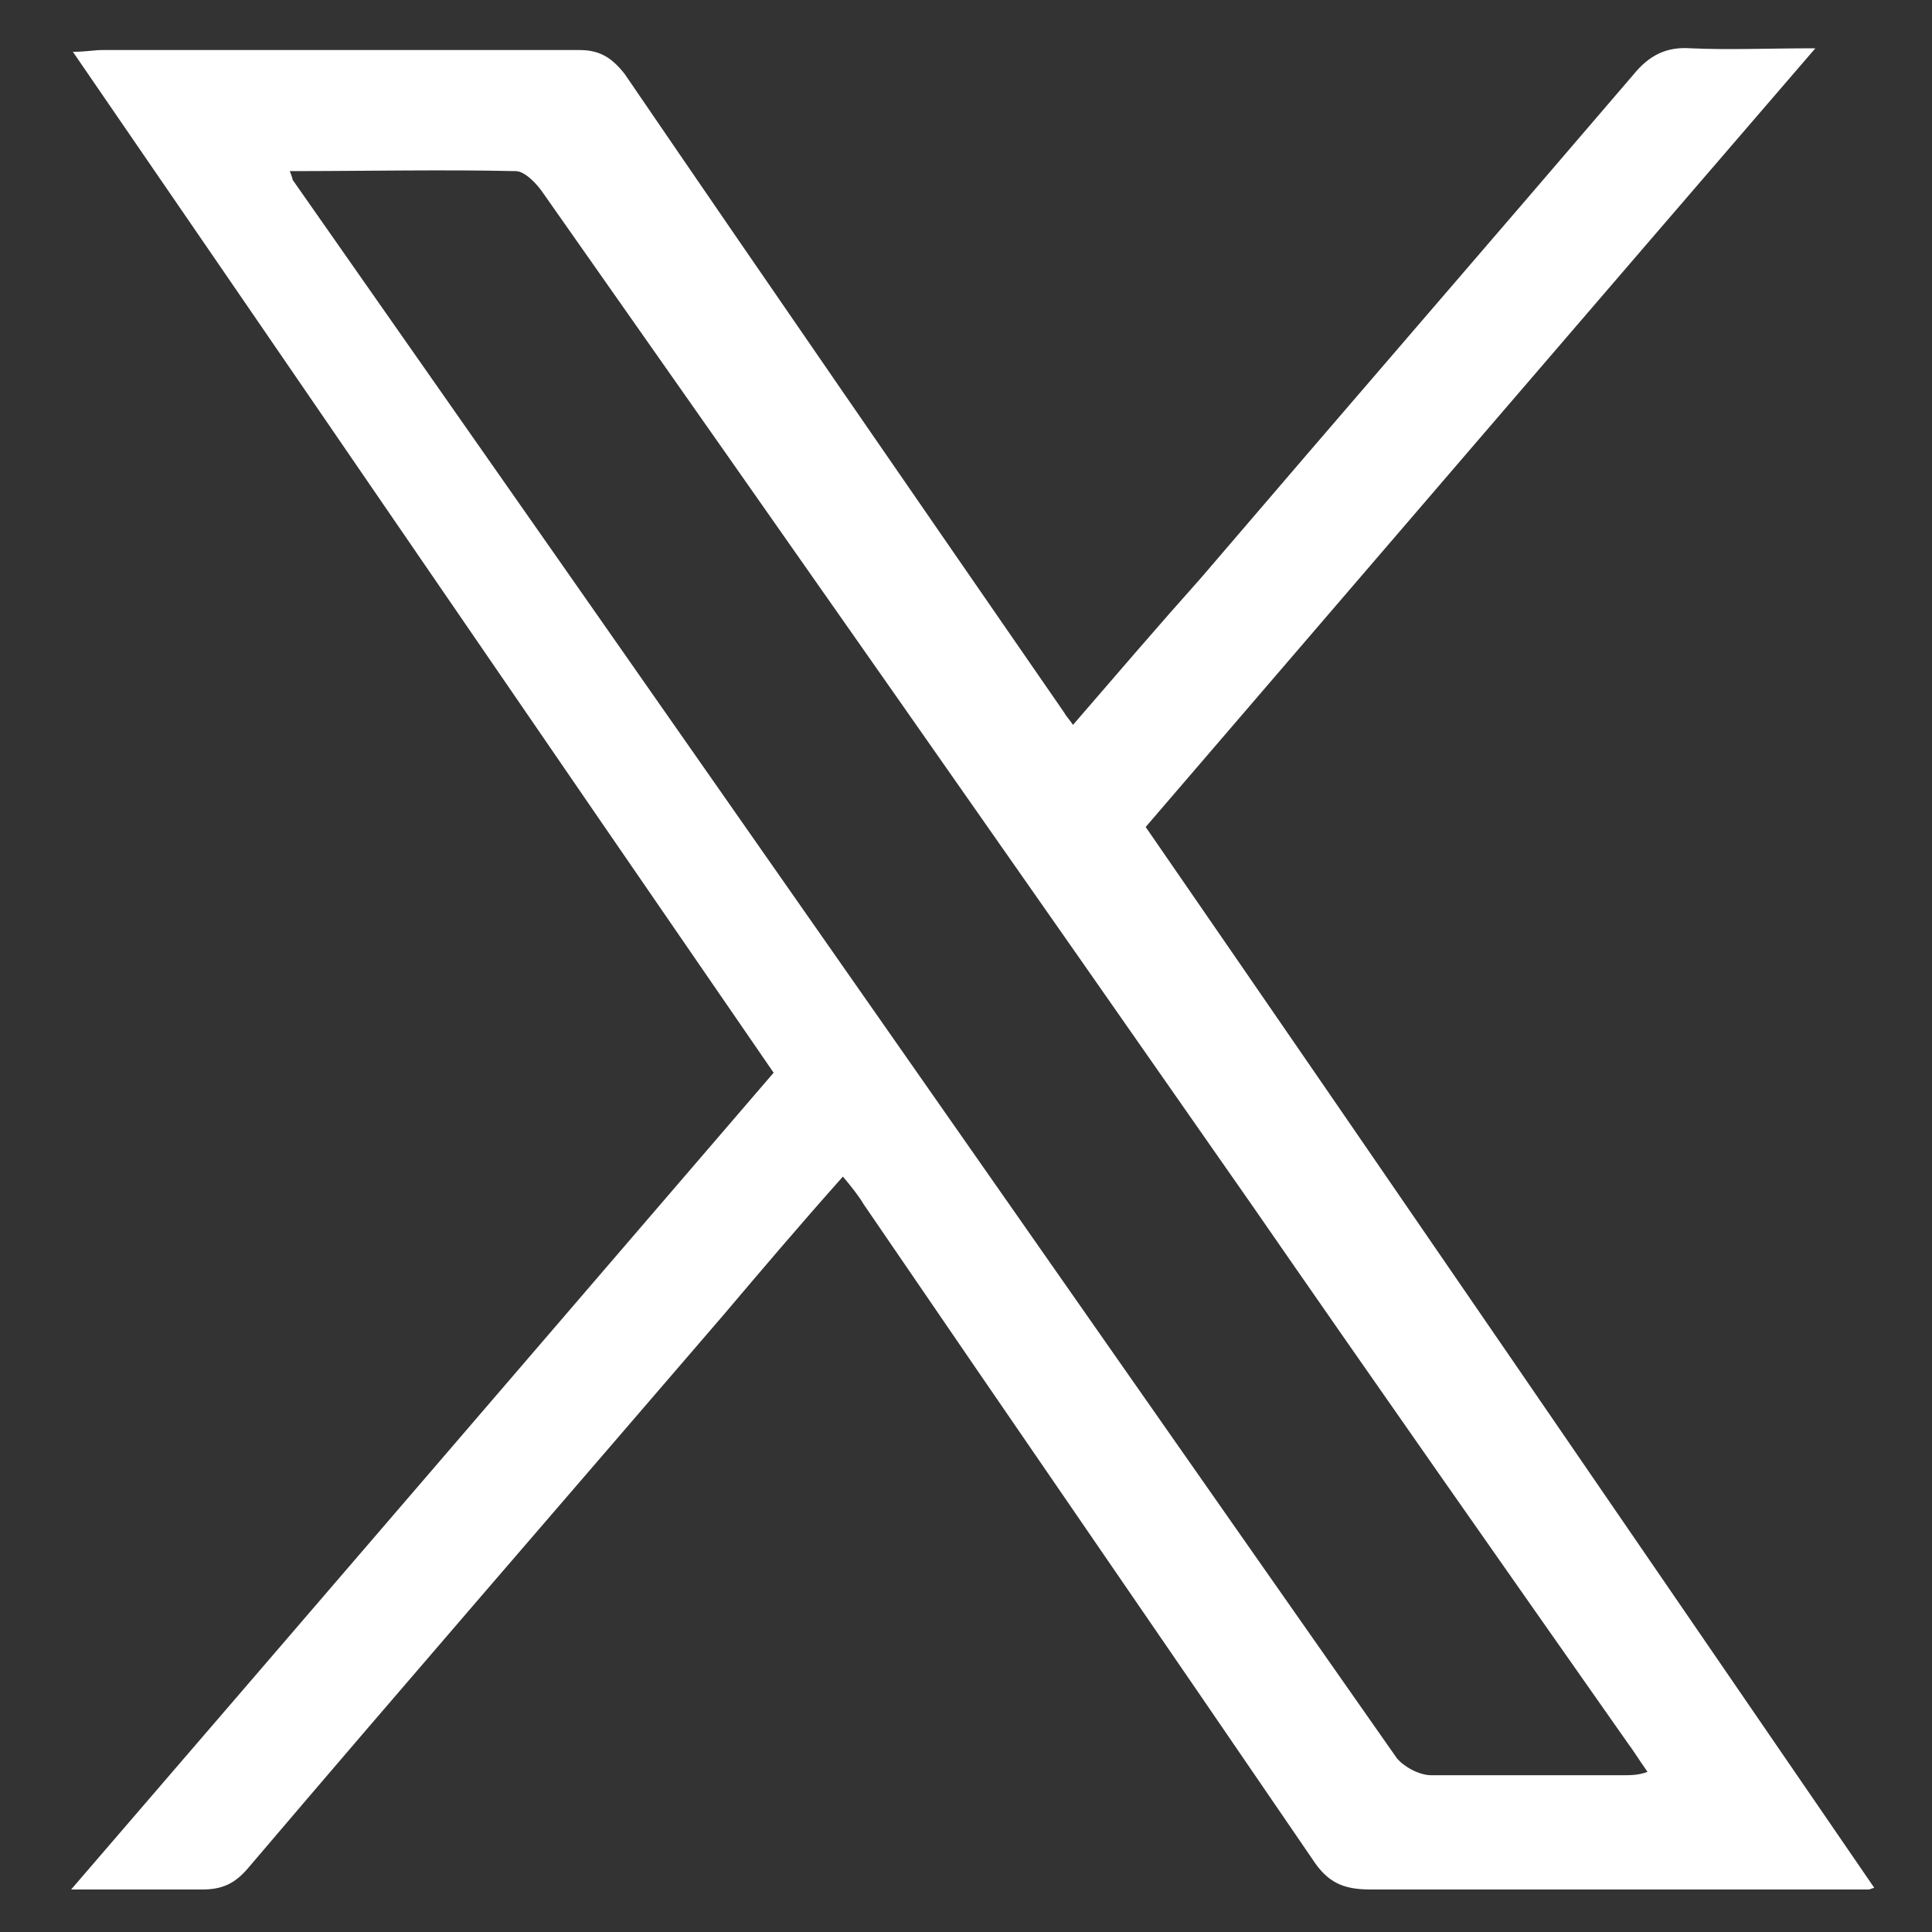 <svg width="21" height="21" viewBox="0 0 21 21" fill="none" xmlns="http://www.w3.org/2000/svg">
  <rect x="0" y="0" width="21" height="21" fill="#333333" stroke="none"/>
  <path d="M20.316 20.538C19.789 20.538 19.337 20.538 18.886 20.538C17.551 20.538 16.234 20.538 14.899 20.538C14.598 20.538 14.428 20.463 14.259 20.199C12.641 17.829 11.005 15.459 9.387 13.089C9.331 12.995 9.256 12.901 9.162 12.789C8.71 13.296 8.278 13.804 7.864 14.293C6.134 16.306 4.403 18.3 2.691 20.312C2.56 20.463 2.428 20.538 2.202 20.538C1.751 20.538 1.3 20.538 0.773 20.538C3.35 17.547 5.87 14.613 8.409 11.66C5.87 7.973 3.35 4.287 0.792 0.563C0.942 0.563 1.017 0.544 1.112 0.544C2.842 0.544 4.572 0.544 6.303 0.544C6.529 0.544 6.66 0.638 6.792 0.807C8.372 3.121 9.971 5.434 11.569 7.748C11.588 7.785 11.626 7.823 11.663 7.879C12.134 7.334 12.585 6.807 13.055 6.281C14.616 4.456 16.196 2.632 17.758 0.807C17.927 0.6 18.115 0.506 18.378 0.525C18.792 0.544 19.206 0.525 19.732 0.525C17.268 3.384 14.861 6.187 12.453 8.989C15.087 12.807 17.701 16.626 20.372 20.519L20.316 20.538ZM3.143 1.842C3.143 1.842 3.181 1.936 3.181 1.955C7.187 7.672 11.174 13.39 15.181 19.108C15.256 19.202 15.425 19.296 15.557 19.296C16.253 19.296 16.949 19.296 17.645 19.296C17.72 19.296 17.814 19.296 17.908 19.259C17.814 19.127 17.758 19.033 17.701 18.958C16.328 17.002 14.955 15.046 13.601 13.089C11.043 9.422 8.485 5.773 5.908 2.105C5.833 1.992 5.701 1.86 5.607 1.86C4.798 1.842 3.97 1.86 3.124 1.86L3.143 1.842Z" fill="#FFFFFF"/>
</svg>
